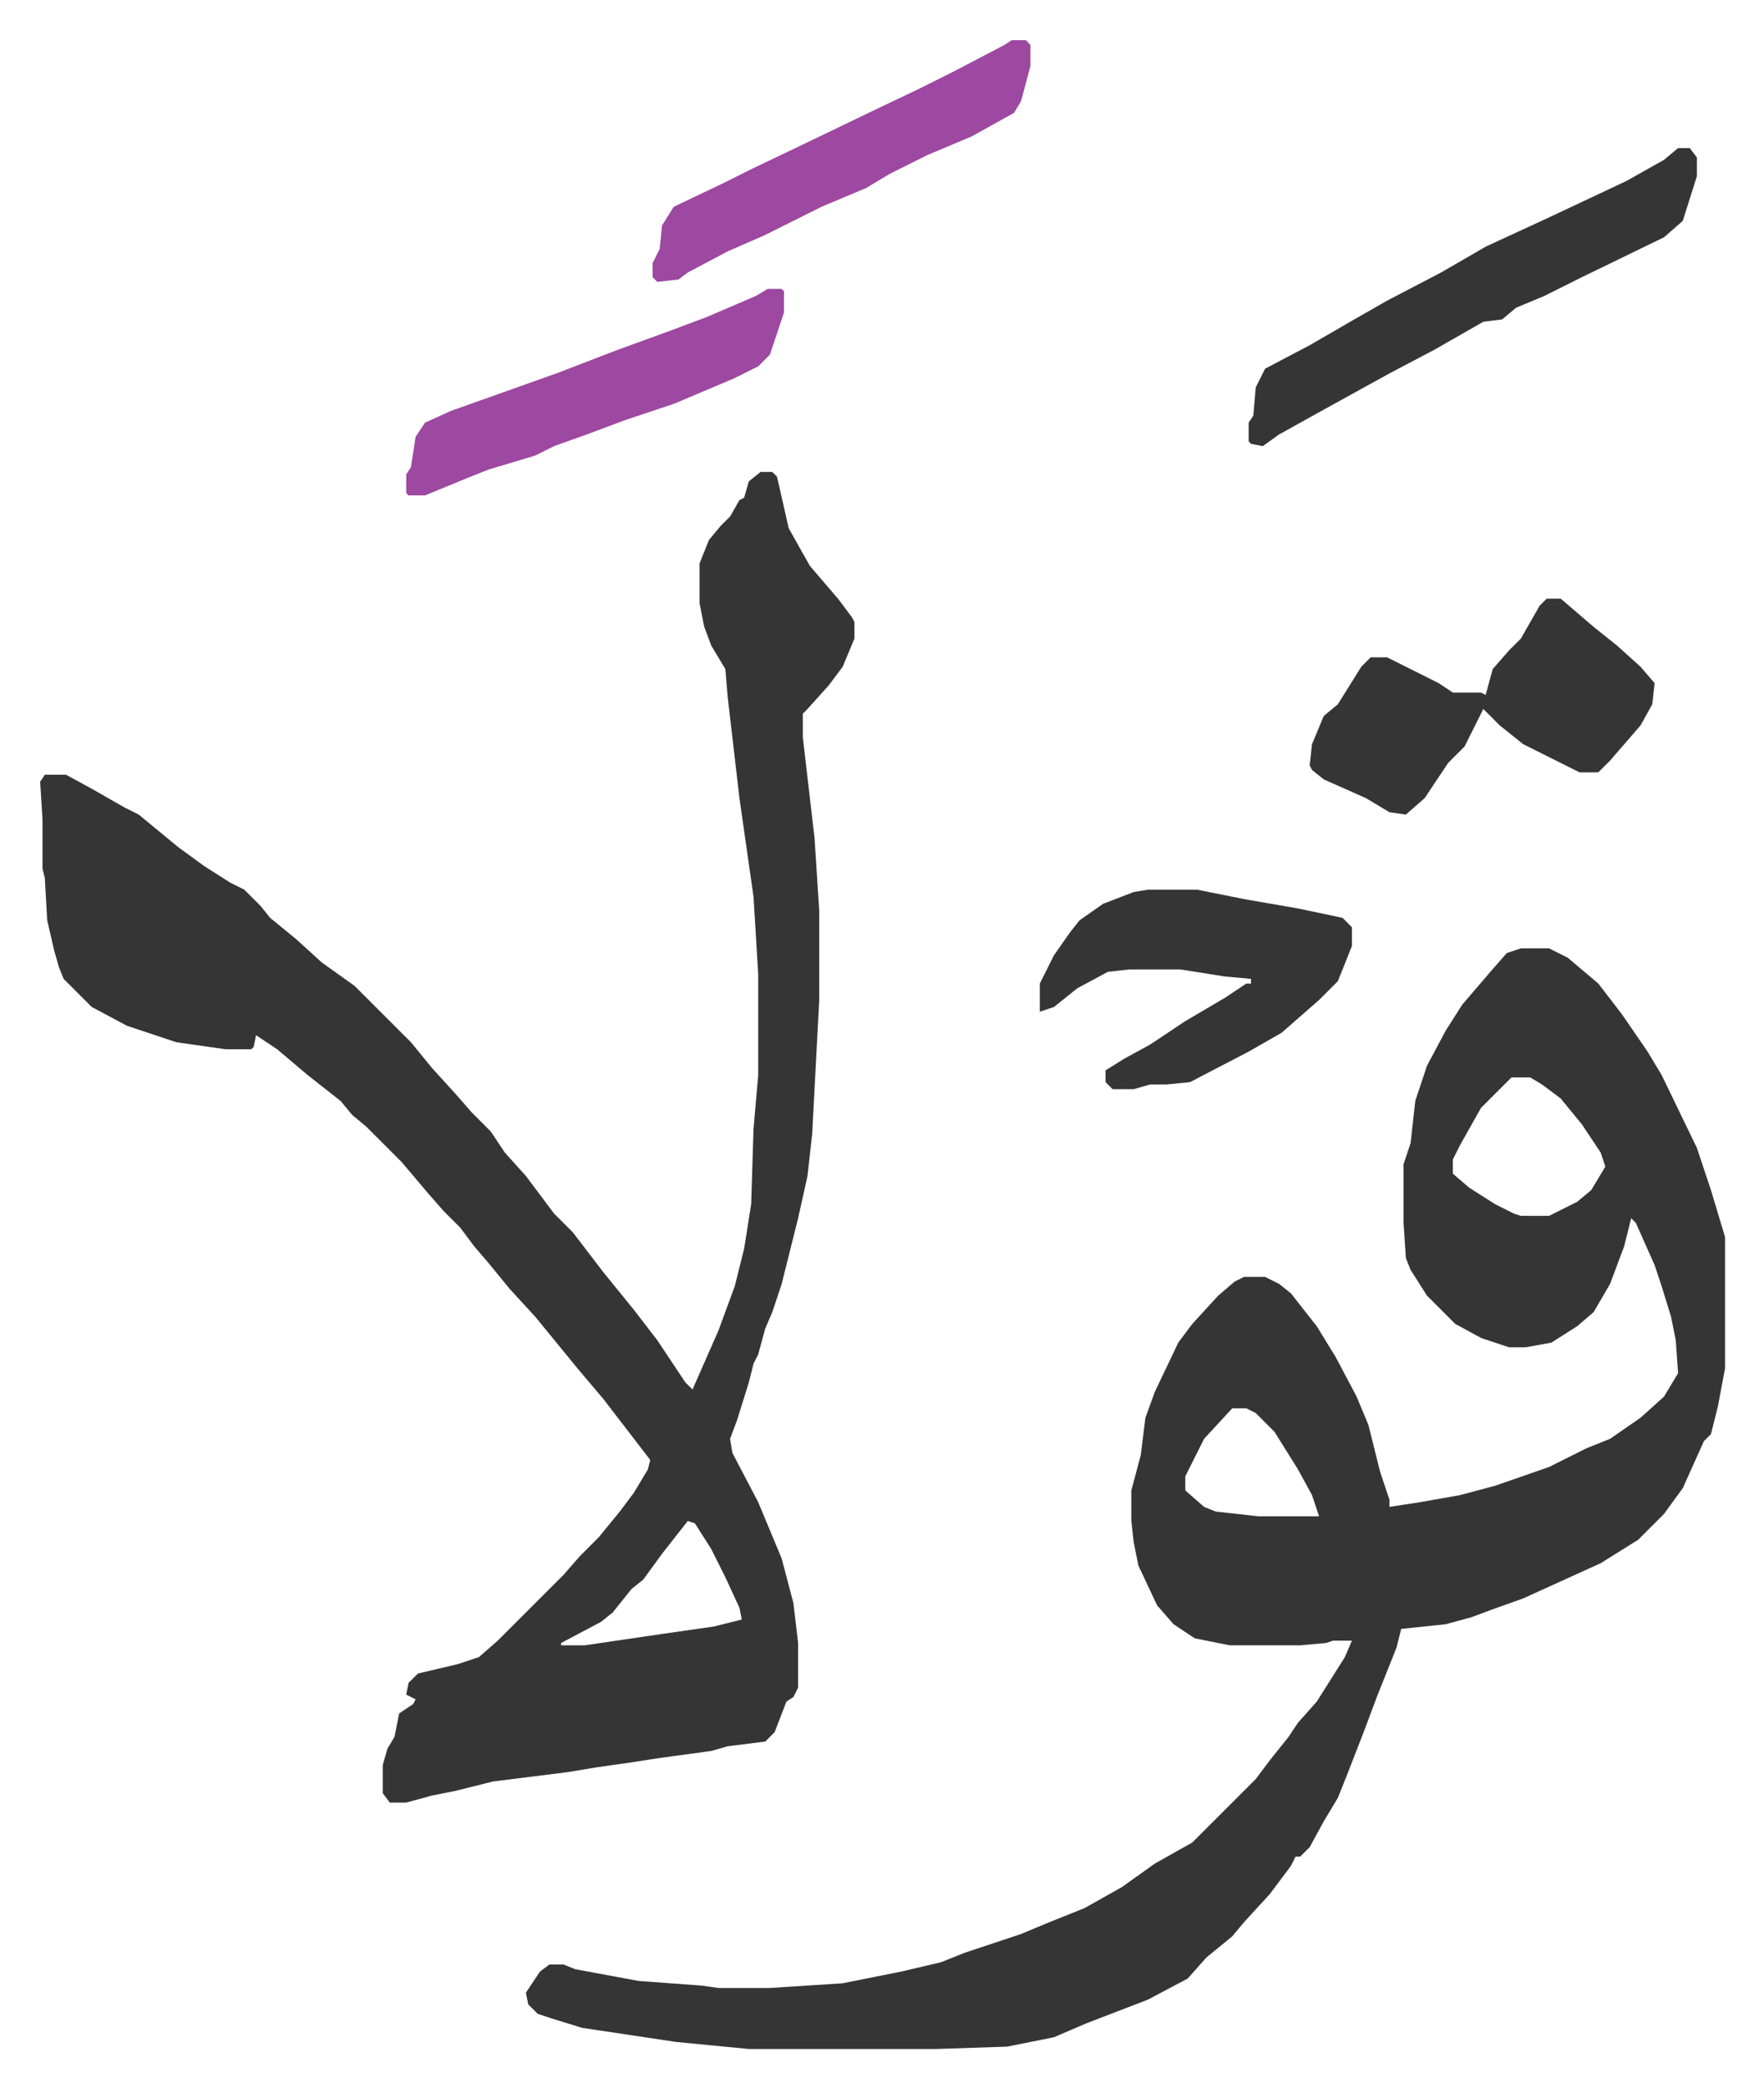 <svg xmlns="http://www.w3.org/2000/svg" role="img" viewBox="-17.11 243.89 751.72 889.72"><path fill="#353535" id="rule_normal" d="M631 648h12l8 4 13 11 10 13 11 16 6 10 15 31 6 18 6 20v56l-3 16-3 12-3 3-9 20-8 11-11 11-16 10-33 15-14 5-8 3-11 3-19 2-2 8-8 20-6 16-7 18-4 10-6 10-6 11-4 4h-2l-2 4-9 12-11 12-5 6-11 9-8 9-17 9-26 10-14 6-20 4-30 1h-80l-31-3-40-6-13-4-6-2-4-4-1-5 6-9 4-3h6l5 2 27 5 27 2 7 1h22l31-2 25-5 17-4 10-4 9-3 15-5 12-5 15-6 16-9 14-10 16-9 27-27 6-8 8-10 4-6 8-9 12-19 3-7h-8l-3 1-11 1h-30l-15-3-9-6-7-8-8-17-2-10-1-9v-13l4-15 2-16 4-11 10-21 6-8 11-12 7-6 4-2h9l6 3 5 4 11 14 8 13 9 17 5 12 5 20 4 12v3l13-2 17-3 15-4 23-8 16-8 10-4 13-9 10-9 6-10-1-14-2-10-4-13-3-9-8-18-2-2-3 12-6 16-7 12-7 6-11 7-11 2h-7l-12-4-11-6-12-12-7-11-2-5-1-15v-25l3-9 2-18 5-15 8-15 7-11 12-14 7-8zm-4 55l-13 13-9 16-3 6v6l7 6 11 7 8 4 3 1h12l12-6 6-5 6-10-2-6-8-12-9-11-8-6-5-3zM508 844l-12 13-8 16v6l8 7 5 2 18 2h26l-3-9-6-11-10-16-8-8-4-2z"/><path fill="#353535" id="rule_normal" d="M307 445h5l2 2 5 22 9 16 12 14 6 8 1 2v7l-5 12-6 8-9 10-2 2v10l5 43 2 31v38l-3 57-2 18-4 18-7 28-4 12-3 7-3 11-2 4-2 8-5 16-3 8 1 6 11 21 5 12 5 12 5 19 2 17v19l-2 4-3 2-5 13-4 4-16 2-7 2-22 3-13 2-14 2-12 2-32 4-16 4-10 2-11 3h-7l-3-4v-12l2-7 3-5 2-10 6-4 1-2-4-2 1-5 4-4 17-4 9-3 8-7 28-28 7-8 8-8 9-11 6-8 6-10 1-4-10-13-10-13-11-13-9-11-9-11-11-12-9-11-6-7-6-8-7-7-7-8-11-13-15-15-6-5-5-6-14-11-13-11-9-6-1 5-1 1H79l-21-3-21-7-15-8-7-7-5-5-2-5-2-7-3-13-1-18-1-4v-21l-1-16 2-3h9l11 6 14 8 6 3 17 14 11 8 11 7 6 3 7 7 4 5 11 9 11 10 14 10 24 24 9 11 10 11 7 8 8 8 6 9 9 10 12 16 8 8 13 17 13 16 10 13 12 18 3 3 11-25 7-19 4-16 3-19 1-32 2-23v-43l-2-33-6-42-5-43-1-12-6-10-3-8-2-10v-17l4-10 5-6 4-4 4-7 2-1 2-7zm-31 447l-11 14-8 11-5 4-8 10-5 4-17 9v1h10l34-5 21-3 12-3-1-5-6-13-6-12-7-11zm366-393h6l14 12 10 8 10 9 6 7-1 9-5 9-13 15-5 5h-8l-16-8-8-4-10-8-7-7-8 16-7 7-10 15-8 7-7-1-10-6-18-8-5-4-1-2 1-9 5-12 6-5 5-8 5-8 4-4h7l22 11 6 4h12l2 1 3-11 7-8 5-5 8-14zM472 623h21l20 4 23 4 19 4 4 4v8l-6 15-8 8-8 7-8 7-14 8-25 13-10 1h-7l-7 2h-9l-3-3v-5l8-5 11-6 15-10 17-10 9-6h2v-2l-11-1-19-3h-22l-9 1-13 7-10 8-6 2v-12l6-12 7-10 4-5 10-7 13-5zm226-316h5l3 4v8l-6 19-8 7-35 17-16 8-12 5-6 5-8 1-21 12-19 10-29 16-18 10-7 5-5-1-1-1v-8l2-3 1-12 4-8 19-10 19-11 14-8 23-12 19-11 26-12 17-8 17-8 16-9z"/><path fill="#9d48a1" id="rule_ikhfa" d="M310 367h6l1 1v9l-6 18-5 5-10 5-26 11-21 7-16 6-14 5-8 4-10 3-10 3-10 4-17 7h-7l-1-1v-8l2-3 2-13 4-6 11-5 45-16 26-10 22-8 16-6 21-9zm104-106h6l2 2v9l-4 15-3 5-18 10-19 8-16 8-10 6-19 8-24 12-16 7-17 9-4 3-9 1-2-2v-6l3-6 1-10 5-8 21-10 12-6 23-11 27-13 21-10 16-8 21-11z"/></svg>
